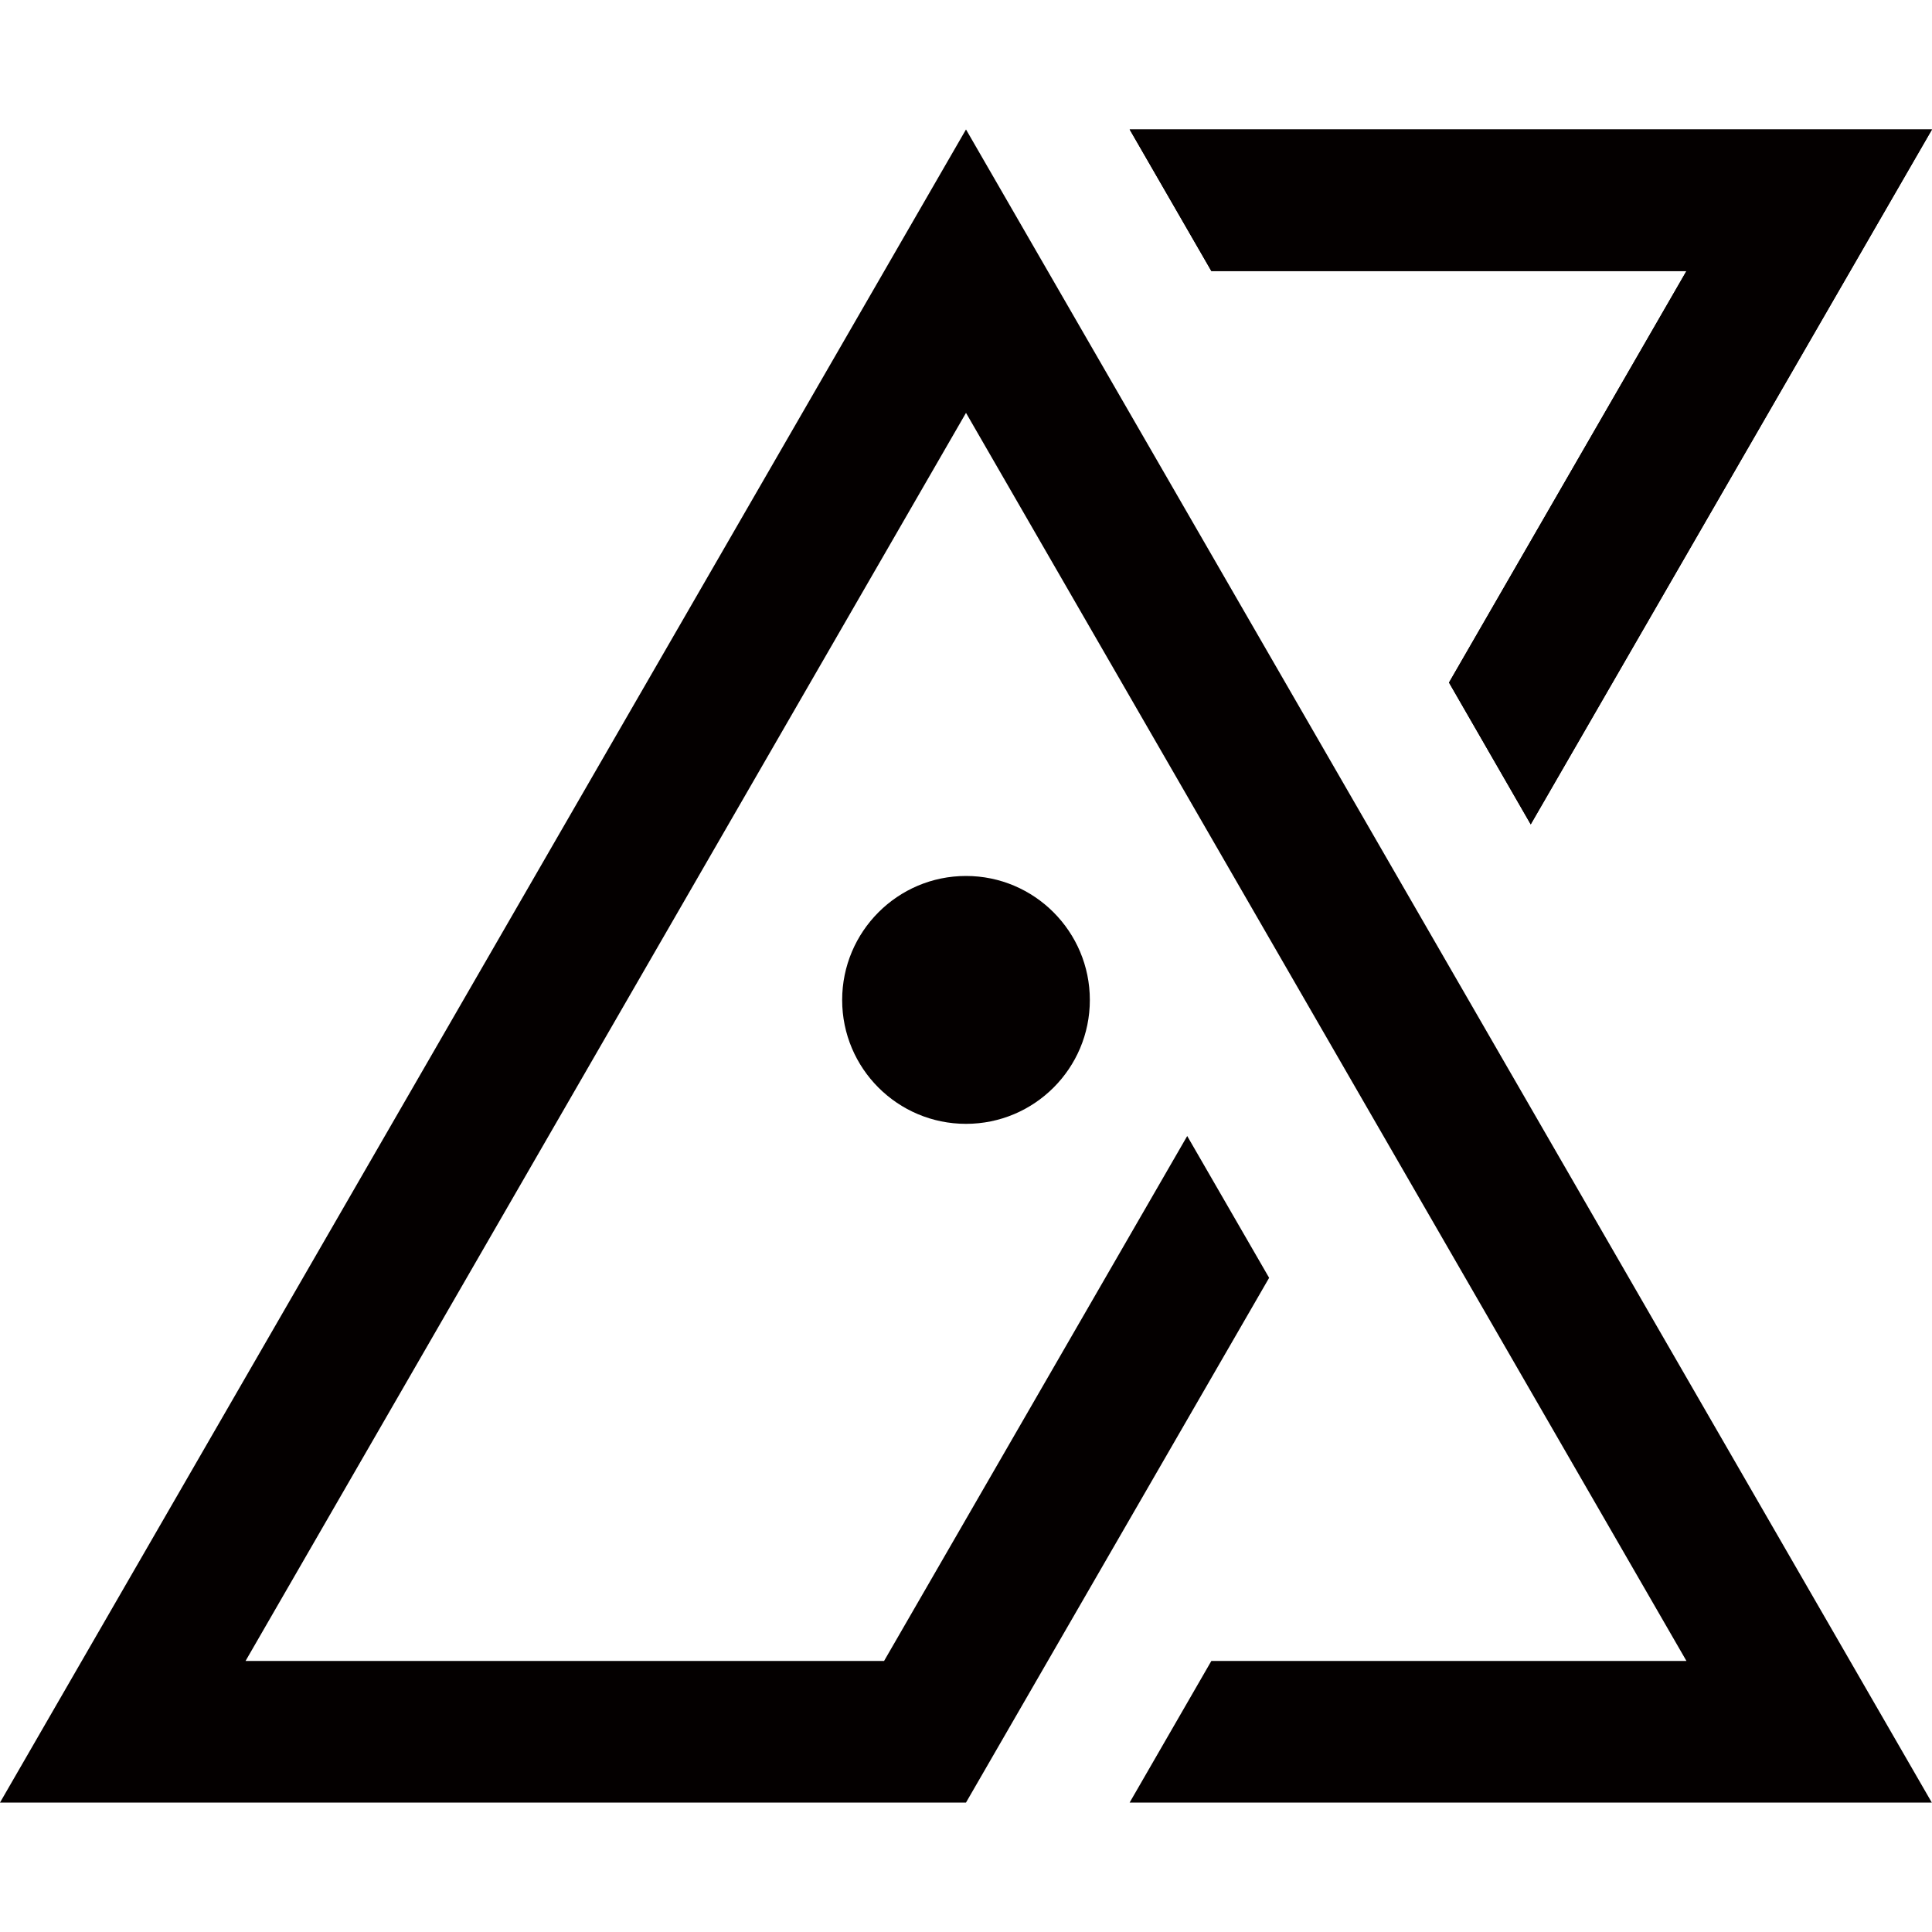 <?xml version="1.0" encoding="utf-8"?>
<!-- Generator: Adobe Illustrator 23.0.1, SVG Export Plug-In . SVG Version: 6.00 Build 0)  -->
<svg version="1.1" id="레이어_1" xmlns="http://www.w3.org/2000/svg" xmlns:xlink="http://www.w3.org/1999/xlink" x="0px"
	 y="0px" viewBox="0 0 100 100" style="enable-background:new 0 0 100 100;" xml:space="preserve">
<style type="text/css">
	.st0{fill:#040000;}
</style>
<g>
	<g>
		<polygon class="st0" points="87.29,14.03 75,35.33 79.23,42.67 100,6.7 58.47,6.7 62.7,14.03 		"/>
		<polygon class="st0" points="87.29,14.03 75,35.33 79.23,42.67 100,6.7 58.47,6.7 62.7,14.03 		"/>
		<polygon class="st0" points="50,21.37 87.29,85.97 62.7,85.97 58.47,93.3 99.99,93.3 50,6.7 0,93.3 50,93.3 65.69,66.14 
			61.45,58.8 45.76,85.97 12.71,85.97 		"/>
		<path class="st0" d="M56.41,51.76c0,3.54-2.87,6.41-6.41,6.41c-3.54,0-6.41-2.87-6.41-6.41s2.87-6.42,6.41-6.42
			C53.54,45.34,56.41,48.22,56.41,51.76"/>
	</g>
</g>
</svg>
